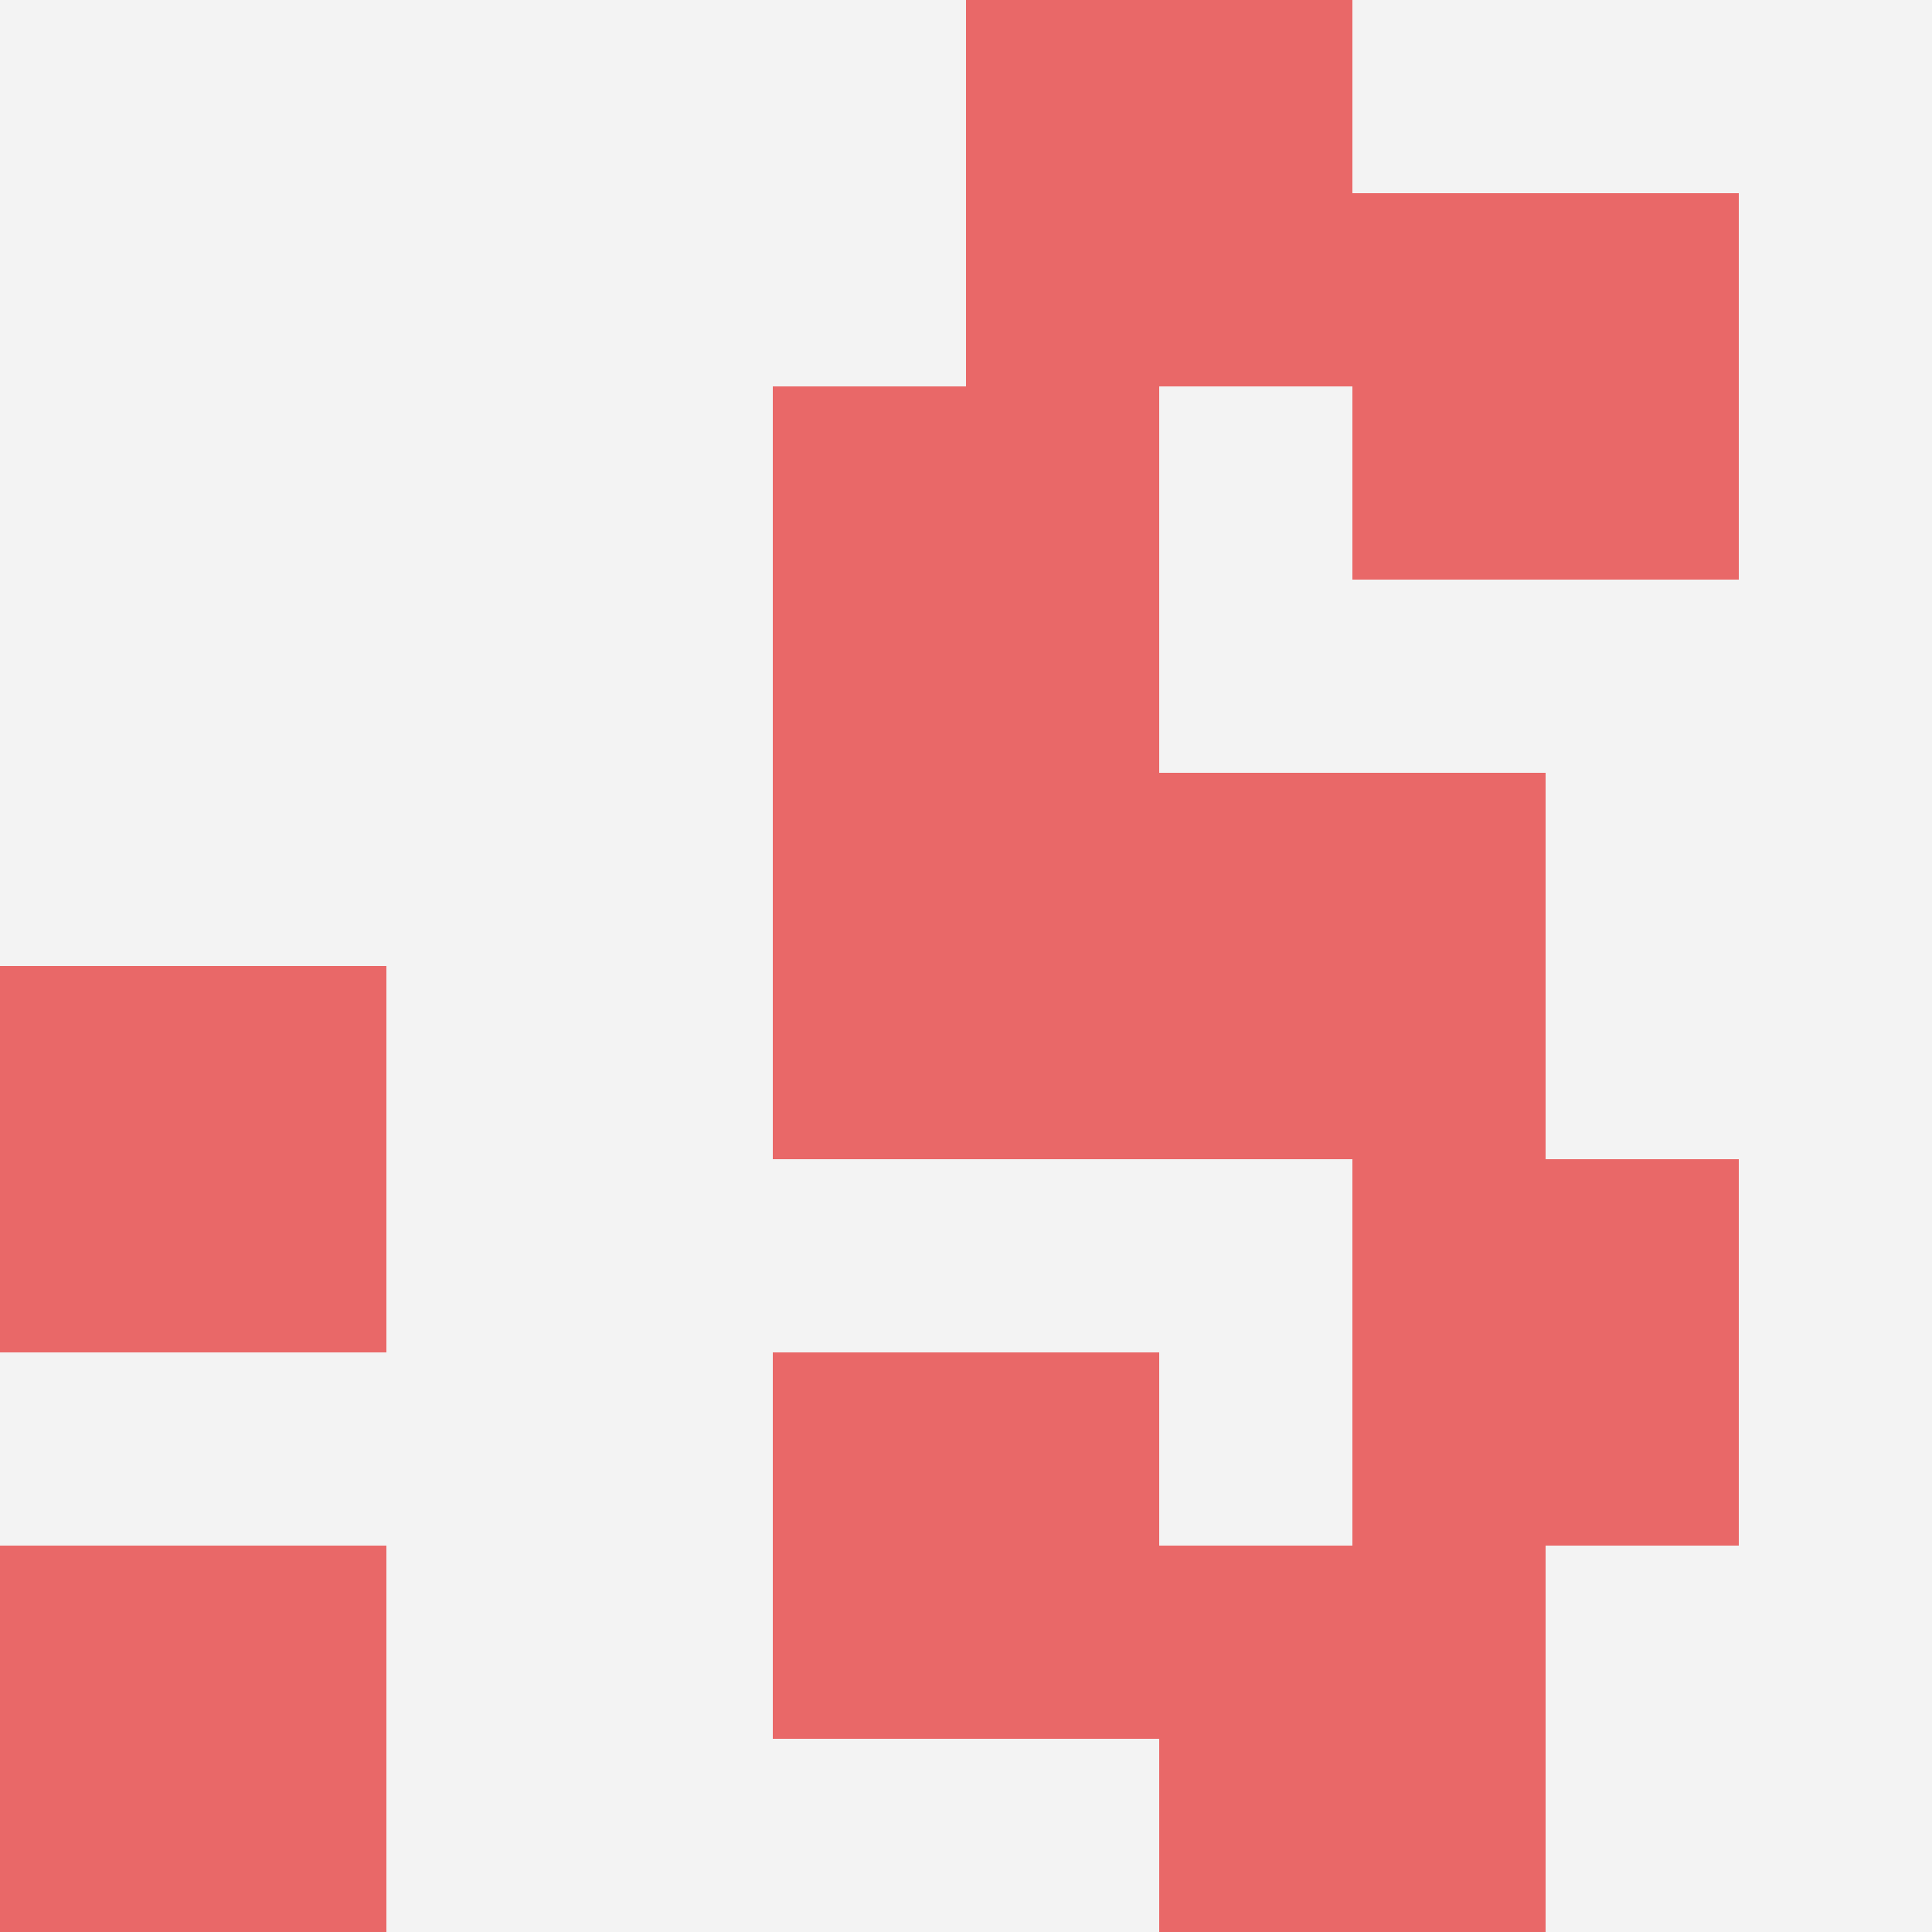 <svg id="ten-svg" xmlns="http://www.w3.org/2000/svg" preserveAspectRatio="xMinYMin meet" viewBox="0 0 10 10"> <rect x="0" y="0" width="10" height="10" fill="#F3F3F3"/><rect class="t" x="4" y="7"/><rect class="t" x="7" y="1"/><rect class="t" x="0" y="5"/><rect class="t" x="6" y="8"/><rect class="t" x="7" y="6"/><rect class="t" x="0" y="8"/><rect class="t" x="6" y="4"/><rect class="t" x="4" y="2"/><rect class="t" x="4" y="4"/><rect class="t" x="5" y="0"/><style>.t{width:2px;height:2px;fill:#E96868} #ten-svg{shape-rendering:crispedges;}</style></svg>